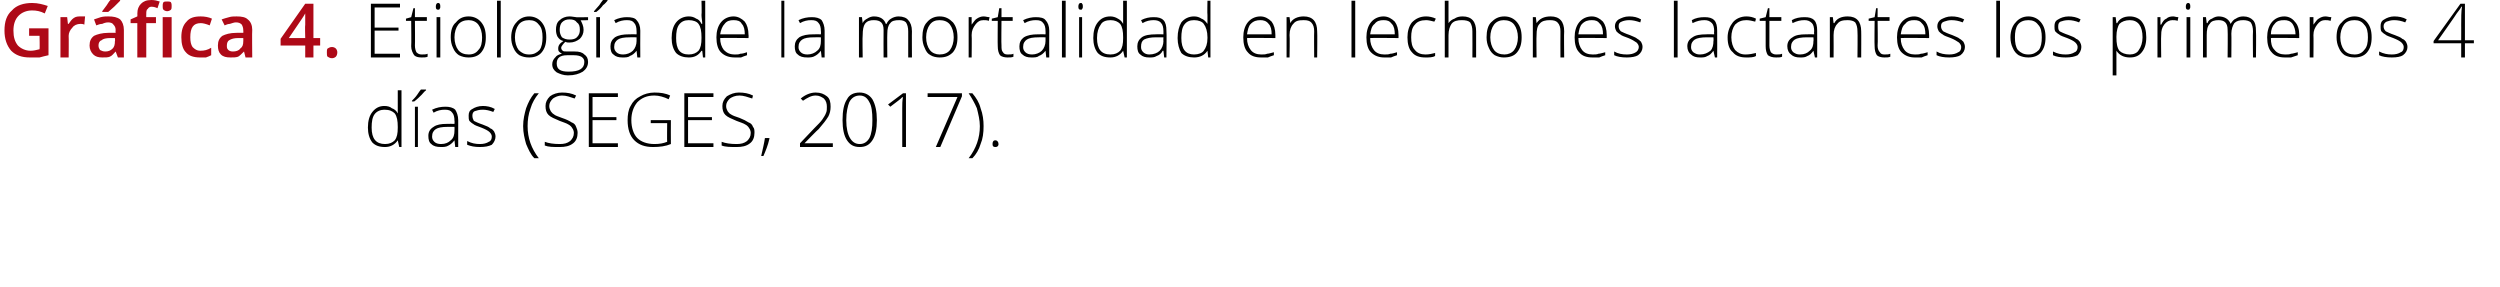 <?xml version="1.0" standalone="no"?><!DOCTYPE svg PUBLIC "-//W3C//DTD SVG 1.1//EN" "http://www.w3.org/Graphics/SVG/1.1/DTD/svg11.dtd"><svg xmlns="http://www.w3.org/2000/svg" version="1.1" width="335px" height="38.4px" viewBox="0 0 335 38.4">  <desc>Gr fica 4 Etiolog a de la mortalidad en lechones lactantes los primeros 4 d as (SEGES, 2017)</desc>  <defs/>  <g id="Polygon166185">    <path d="M 51.5 14.2 C 51.9 14.2 52.3 14.3 52.5 14.5 C 52.8 14.6 53.1 14.8 53.3 15.2 C 53.3 15.2 53.3 15.2 53.3 15.2 C 53.3 14.8 53.3 14.4 53.3 14 C 53.29 13.96 53.3 12.1 53.3 12.1 L 53.8 12.1 L 53.8 19.7 L 53.5 19.7 L 53.3 18.8 C 53.3 18.8 53.29 18.84 53.3 18.8 C 52.9 19.4 52.3 19.7 51.6 19.7 C 50.8 19.7 50.3 19.5 49.9 19.1 C 49.5 18.6 49.3 17.9 49.3 17.1 C 49.3 16.2 49.5 15.5 49.9 15 C 50.3 14.5 50.8 14.2 51.5 14.2 Z M 51.5 14.7 C 51 14.7 50.5 14.9 50.2 15.3 C 49.9 15.7 49.8 16.3 49.8 17.1 C 49.8 18.6 50.4 19.3 51.6 19.3 C 52.2 19.3 52.6 19.1 52.9 18.8 C 53.2 18.4 53.3 17.9 53.3 17.1 C 53.3 17.1 53.3 17 53.3 17 C 53.3 16.2 53.2 15.6 52.9 15.2 C 52.6 14.9 52.2 14.7 51.5 14.7 Z M 56 19.7 L 55.6 19.7 L 55.6 14.3 L 56 14.3 L 56 19.7 Z M 55.2 13.5 C 55.4 13.3 55.7 13 55.9 12.7 C 56.1 12.4 56.3 12.1 56.4 12 C 56.37 11.99 57.1 12 57.1 12 C 57.1 12 57.06 12.07 57.1 12.1 C 56.9 12.2 56.7 12.5 56.5 12.7 C 56.2 13 55.9 13.3 55.5 13.6 C 55.53 13.59 55.2 13.6 55.2 13.6 C 55.2 13.6 55.19 13.51 55.2 13.5 Z M 61 19.7 L 60.9 18.8 C 60.9 18.8 60.88 18.81 60.9 18.8 C 60.6 19.2 60.3 19.4 60.1 19.5 C 59.8 19.7 59.4 19.7 59.1 19.7 C 58.5 19.7 58.1 19.6 57.8 19.3 C 57.5 19.1 57.4 18.7 57.4 18.2 C 57.4 17.7 57.6 17.3 58.1 17 C 58.5 16.7 59.1 16.6 59.9 16.6 C 59.92 16.58 60.9 16.6 60.9 16.6 C 60.9 16.6 60.93 16.2 60.9 16.2 C 60.9 15.7 60.8 15.3 60.6 15.1 C 60.4 14.8 60.1 14.7 59.6 14.7 C 59.1 14.7 58.6 14.8 58.1 15.1 C 58.1 15.1 57.9 14.7 57.9 14.7 C 58.5 14.4 59.1 14.3 59.7 14.3 C 60.2 14.3 60.7 14.4 61 14.7 C 61.2 15 61.4 15.5 61.4 16.1 C 61.39 16.12 61.4 19.7 61.4 19.7 L 61 19.7 Z M 59.1 19.3 C 59.7 19.3 60.1 19.1 60.4 18.8 C 60.8 18.5 60.9 18 60.9 17.5 C 60.92 17.47 60.9 17 60.9 17 C 60.9 17 59.99 16.99 60 17 C 59.2 17 58.7 17.1 58.4 17.3 C 58.1 17.5 57.9 17.8 57.9 18.3 C 57.9 18.6 58 18.8 58.2 19 C 58.4 19.2 58.7 19.3 59.1 19.3 Z M 66.4 18.3 C 66.4 18.7 66.2 19.1 65.9 19.4 C 65.5 19.6 65 19.7 64.3 19.7 C 63.6 19.7 63.1 19.6 62.6 19.4 C 62.6 19.4 62.6 18.9 62.6 18.9 C 63.2 19.2 63.7 19.3 64.3 19.3 C 64.8 19.3 65.2 19.2 65.5 19 C 65.8 18.9 65.9 18.6 65.9 18.3 C 65.9 18.1 65.8 17.9 65.6 17.7 C 65.4 17.5 65 17.3 64.5 17.1 C 64 16.9 63.6 16.8 63.4 16.6 C 63.2 16.5 63 16.3 62.9 16.2 C 62.8 16 62.8 15.8 62.8 15.5 C 62.8 15.1 62.9 14.8 63.3 14.6 C 63.6 14.4 64.1 14.2 64.7 14.2 C 65.2 14.2 65.8 14.3 66.3 14.6 C 66.3 14.6 66.1 15 66.1 15 C 65.6 14.8 65.1 14.7 64.7 14.7 C 64.2 14.7 63.9 14.8 63.6 14.9 C 63.4 15 63.3 15.2 63.3 15.5 C 63.3 15.8 63.4 16 63.5 16.2 C 63.7 16.3 64.1 16.5 64.7 16.7 C 65.2 16.9 65.5 17 65.7 17.2 C 66 17.3 66.1 17.5 66.2 17.6 C 66.3 17.8 66.4 18 66.4 18.3 Z M 70.1 16.9 C 70.1 16 70.3 15.2 70.5 14.5 C 70.8 13.7 71.1 13.1 71.6 12.5 C 71.6 12.5 72.2 12.5 72.2 12.5 C 71.7 13.1 71.3 13.8 71.1 14.5 C 70.8 15.3 70.7 16.1 70.7 16.9 C 70.7 18.5 71.2 19.9 72.2 21.2 C 72.2 21.2 71.6 21.2 71.6 21.2 C 71.1 20.7 70.8 20 70.5 19.3 C 70.3 18.6 70.1 17.8 70.1 16.9 Z M 77.4 17.8 C 77.4 18.4 77.2 18.9 76.8 19.2 C 76.3 19.6 75.7 19.7 75 19.7 C 74.1 19.7 73.5 19.7 73 19.5 C 73 19.5 73 19 73 19 C 73.5 19.2 74.2 19.3 75 19.3 C 75.6 19.3 76 19.2 76.4 18.9 C 76.7 18.6 76.9 18.3 76.9 17.8 C 76.9 17.6 76.8 17.3 76.7 17.2 C 76.6 17 76.4 16.8 76.2 16.7 C 75.9 16.5 75.5 16.4 75 16.2 C 74.3 15.9 73.8 15.7 73.5 15.4 C 73.2 15.1 73.1 14.7 73.1 14.2 C 73.1 13.7 73.3 13.3 73.7 12.9 C 74.1 12.6 74.7 12.4 75.3 12.4 C 76 12.4 76.6 12.5 77.2 12.8 C 77.2 12.8 77 13.2 77 13.2 C 76.4 13 75.9 12.8 75.3 12.8 C 74.8 12.8 74.4 13 74.1 13.2 C 73.8 13.5 73.6 13.8 73.6 14.2 C 73.6 14.5 73.7 14.7 73.8 14.9 C 73.9 15 74 15.2 74.2 15.3 C 74.4 15.5 74.8 15.6 75.3 15.8 C 75.9 16 76.3 16.2 76.6 16.4 C 76.9 16.5 77.1 16.7 77.2 17 C 77.3 17.2 77.4 17.5 77.4 17.8 Z M 82.8 19.7 L 78.9 19.7 L 78.9 12.5 L 82.8 12.5 L 82.8 13 L 79.4 13 L 79.4 15.7 L 82.6 15.7 L 82.6 16.1 L 79.4 16.1 L 79.4 19.2 L 82.8 19.2 L 82.8 19.7 Z M 87.2 16.1 L 89.9 16.1 C 89.9 16.1 89.88 19.31 89.9 19.3 C 89.2 19.6 88.4 19.7 87.5 19.7 C 86.4 19.7 85.6 19.4 85 18.8 C 84.4 18.2 84.1 17.3 84.1 16.1 C 84.1 15.4 84.2 14.7 84.5 14.2 C 84.8 13.6 85.2 13.2 85.8 12.9 C 86.3 12.6 87 12.4 87.7 12.4 C 88.5 12.4 89.2 12.5 89.8 12.8 C 89.8 12.8 89.6 13.3 89.6 13.3 C 89 13 88.3 12.8 87.7 12.8 C 86.7 12.8 86 13.1 85.4 13.7 C 84.9 14.3 84.6 15.1 84.6 16.1 C 84.6 17.1 84.9 18 85.4 18.5 C 85.9 19 86.7 19.3 87.7 19.3 C 88.4 19.3 88.9 19.2 89.4 19 C 89.37 19.03 89.4 16.5 89.4 16.5 L 87.2 16.5 L 87.2 16.1 Z M 95.6 19.7 L 91.7 19.7 L 91.7 12.5 L 95.6 12.5 L 95.6 13 L 92.2 13 L 92.2 15.7 L 95.4 15.7 L 95.4 16.1 L 92.2 16.1 L 92.2 19.2 L 95.6 19.2 L 95.6 19.7 Z M 101.1 17.8 C 101.1 18.4 100.9 18.9 100.5 19.2 C 100 19.6 99.4 19.7 98.7 19.7 C 97.9 19.7 97.2 19.7 96.7 19.5 C 96.7 19.5 96.7 19 96.7 19 C 97.2 19.2 97.9 19.3 98.7 19.3 C 99.3 19.3 99.7 19.2 100.1 18.9 C 100.4 18.6 100.6 18.3 100.6 17.8 C 100.6 17.6 100.5 17.3 100.4 17.2 C 100.3 17 100.1 16.8 99.9 16.7 C 99.6 16.5 99.2 16.4 98.7 16.2 C 98 15.9 97.5 15.7 97.2 15.4 C 96.9 15.1 96.8 14.7 96.8 14.2 C 96.8 13.7 97 13.3 97.4 12.9 C 97.9 12.6 98.4 12.4 99 12.4 C 99.7 12.4 100.3 12.5 100.9 12.8 C 100.9 12.8 100.8 13.2 100.8 13.2 C 100.2 13 99.6 12.8 99.1 12.8 C 98.5 12.8 98.1 13 97.8 13.2 C 97.5 13.5 97.3 13.8 97.3 14.2 C 97.3 14.5 97.4 14.7 97.5 14.9 C 97.6 15 97.7 15.2 97.9 15.3 C 98.2 15.5 98.5 15.6 99.1 15.8 C 99.6 16 100 16.2 100.3 16.4 C 100.6 16.5 100.8 16.7 100.9 17 C 101.1 17.2 101.1 17.5 101.1 17.8 Z M 103.1 18.5 C 103.1 18.5 103.12 18.59 103.1 18.6 C 102.9 19.5 102.6 20.2 102.3 20.9 C 102.3 20.9 102 20.9 102 20.9 C 102.2 20 102.4 19.2 102.5 18.5 C 102.49 18.49 103.1 18.5 103.1 18.5 Z M 111.6 19.7 L 107.2 19.7 L 107.2 19.2 C 107.2 19.2 109.08 17.24 109.1 17.2 C 109.6 16.7 110 16.3 110.2 16 C 110.4 15.7 110.6 15.4 110.7 15.1 C 110.8 14.9 110.8 14.6 110.8 14.3 C 110.8 13.9 110.7 13.5 110.4 13.2 C 110.1 13 109.8 12.8 109.3 12.8 C 108.7 12.8 108.2 13.1 107.6 13.5 C 107.6 13.5 107.3 13.2 107.3 13.2 C 107.9 12.7 108.6 12.4 109.3 12.4 C 110 12.4 110.4 12.6 110.8 12.9 C 111.2 13.2 111.3 13.7 111.3 14.3 C 111.3 14.8 111.2 15.2 111 15.6 C 110.7 16.1 110.3 16.6 109.7 17.3 C 109.66 17.28 107.8 19.2 107.8 19.2 L 107.8 19.2 L 111.6 19.2 L 111.6 19.7 Z M 117.5 16.1 C 117.5 17.3 117.3 18.2 116.9 18.8 C 116.5 19.4 116 19.7 115.2 19.7 C 114.4 19.7 113.9 19.4 113.5 18.8 C 113.1 18.2 112.9 17.3 112.9 16.1 C 112.9 14.8 113.1 13.9 113.5 13.3 C 113.8 12.7 114.4 12.4 115.2 12.4 C 115.9 12.4 116.5 12.7 116.9 13.3 C 117.3 14 117.5 14.9 117.5 16.1 Z M 113.4 16.1 C 113.4 17.2 113.6 18 113.9 18.5 C 114.2 19 114.6 19.3 115.2 19.3 C 115.8 19.3 116.2 19 116.5 18.5 C 116.8 17.9 116.9 17.1 116.9 16.1 C 116.9 15 116.8 14.2 116.5 13.7 C 116.2 13.1 115.8 12.8 115.2 12.8 C 114.6 12.8 114.1 13.1 113.8 13.7 C 113.6 14.2 113.4 15 113.4 16.1 Z M 121.4 19.7 L 120.9 19.7 C 120.9 19.7 120.9 14.45 120.9 14.5 C 120.9 14 120.9 13.5 121 13 C 120.9 13 120.9 13.1 120.8 13.1 C 120.8 13.2 120.2 13.6 119.3 14.3 C 119.3 14.31 119 14 119 14 L 121 12.5 L 121.4 12.5 L 121.4 19.7 Z M 125.4 19.7 L 128.3 13 L 124.3 13 L 124.3 12.5 L 128.9 12.5 L 128.9 12.9 L 126 19.7 L 125.4 19.7 Z M 131.8 16.9 C 131.8 17.8 131.7 18.6 131.4 19.3 C 131.2 20 130.8 20.7 130.3 21.2 C 130.3 21.2 129.8 21.2 129.8 21.2 C 130.8 19.9 131.3 18.5 131.3 16.9 C 131.3 16.1 131.1 15.3 130.9 14.5 C 130.6 13.8 130.2 13.1 129.8 12.5 C 129.8 12.5 130.3 12.5 130.3 12.5 C 130.8 13.1 131.2 13.7 131.4 14.5 C 131.7 15.3 131.8 16.1 131.8 16.9 Z M 133.4 19.7 C 133.1 19.7 133 19.6 133 19.3 C 133 19 133.1 18.8 133.4 18.8 C 133.6 18.8 133.8 19 133.8 19.3 C 133.8 19.6 133.6 19.7 133.4 19.7 C 133.4 19.7 133.4 19.7 133.4 19.7 Z " stroke="none" fill="#000"/>  </g>  <g id="Polygon166184">    <path d="M 53.6 7.7 L 49.7 7.7 L 49.7 0.5 L 53.6 0.5 L 53.6 1 L 50.2 1 L 50.2 3.7 L 53.4 3.7 L 53.4 4.1 L 50.2 4.1 L 50.2 7.2 L 53.6 7.2 L 53.6 7.7 Z M 56.5 7.3 C 56.8 7.3 57.1 7.3 57.3 7.2 C 57.3 7.2 57.3 7.6 57.3 7.6 C 57.1 7.7 56.8 7.7 56.5 7.7 C 56 7.7 55.7 7.6 55.5 7.4 C 55.3 7.1 55.1 6.7 55.1 6.2 C 55.14 6.19 55.1 2.8 55.1 2.8 L 54.4 2.8 L 54.4 2.5 L 55.1 2.3 L 55.4 1.1 L 55.6 1.1 L 55.6 2.3 L 57.2 2.3 L 57.2 2.8 L 55.6 2.8 C 55.6 2.8 55.63 6.12 55.6 6.1 C 55.6 6.5 55.7 6.8 55.8 7 C 56 7.2 56.2 7.3 56.5 7.3 Z M 59 7.7 L 58.5 7.7 L 58.5 2.3 L 59 2.3 L 59 7.7 Z M 58.7 1.3 C 58.5 1.3 58.4 1.2 58.4 0.9 C 58.4 0.6 58.5 0.4 58.7 0.4 C 58.8 0.4 58.9 0.4 58.9 0.5 C 59 0.6 59 0.7 59 0.9 C 59 1 59 1.1 58.9 1.2 C 58.9 1.3 58.8 1.3 58.7 1.3 C 58.7 1.3 58.7 1.3 58.7 1.3 Z M 65.1 5 C 65.1 5.9 64.9 6.5 64.5 7 C 64.1 7.5 63.5 7.7 62.8 7.7 C 62.3 7.7 61.9 7.6 61.5 7.4 C 61.2 7.2 60.9 6.9 60.7 6.4 C 60.5 6 60.4 5.5 60.4 5 C 60.4 4.1 60.6 3.4 61.1 3 C 61.5 2.5 62 2.2 62.8 2.2 C 63.5 2.2 64.1 2.5 64.5 3 C 64.9 3.5 65.1 4.1 65.1 5 Z M 60.9 5 C 60.9 5.7 61.1 6.3 61.4 6.7 C 61.7 7.1 62.2 7.3 62.8 7.3 C 63.4 7.3 63.8 7.1 64.1 6.7 C 64.5 6.3 64.6 5.7 64.6 5 C 64.6 4.3 64.4 3.7 64.1 3.3 C 63.8 2.9 63.3 2.7 62.8 2.7 C 62.2 2.7 61.7 2.9 61.4 3.3 C 61.1 3.7 60.9 4.3 60.9 5 Z M 67.1 7.7 L 66.6 7.7 L 66.6 0.1 L 67.1 0.1 L 67.1 7.7 Z M 73.2 5 C 73.2 5.9 73 6.5 72.6 7 C 72.2 7.5 71.6 7.7 70.9 7.7 C 70.4 7.7 70 7.6 69.6 7.4 C 69.3 7.2 69 6.9 68.8 6.4 C 68.6 6 68.5 5.5 68.5 5 C 68.5 4.1 68.8 3.4 69.2 3 C 69.6 2.5 70.2 2.2 70.9 2.2 C 71.6 2.2 72.2 2.5 72.6 3 C 73 3.5 73.2 4.1 73.2 5 Z M 69 5 C 69 5.7 69.2 6.3 69.5 6.7 C 69.9 7.1 70.3 7.3 70.9 7.3 C 71.5 7.3 71.9 7.1 72.3 6.7 C 72.6 6.3 72.7 5.7 72.7 5 C 72.7 4.3 72.6 3.7 72.2 3.3 C 71.9 2.9 71.5 2.7 70.9 2.7 C 70.3 2.7 69.8 2.9 69.5 3.3 C 69.2 3.7 69 4.3 69 5 Z M 78.8 2.3 L 78.8 2.7 C 78.8 2.7 77.75 2.75 77.8 2.7 C 78 3.1 78.2 3.5 78.2 4 C 78.2 4.5 78 4.9 77.7 5.2 C 77.3 5.5 76.9 5.7 76.3 5.7 C 76.1 5.7 75.9 5.7 75.8 5.6 C 75.6 5.7 75.5 5.9 75.4 6 C 75.3 6.1 75.2 6.3 75.2 6.4 C 75.2 6.6 75.3 6.7 75.4 6.8 C 75.5 6.9 75.7 6.9 76.1 6.9 C 76.1 6.9 77 6.9 77 6.9 C 77.6 6.9 78 7 78.3 7.3 C 78.6 7.5 78.8 7.8 78.8 8.3 C 78.8 8.9 78.5 9.3 78.1 9.6 C 77.6 9.9 77 10.1 76.1 10.1 C 75.5 10.1 75 9.9 74.6 9.7 C 74.2 9.4 74 9.1 74 8.6 C 74 8.2 74.2 7.9 74.4 7.7 C 74.6 7.4 74.9 7.3 75.3 7.2 C 75.1 7.1 75 7 74.9 6.9 C 74.8 6.8 74.8 6.6 74.8 6.5 C 74.8 6.1 75 5.8 75.5 5.5 C 75.1 5.4 74.9 5.2 74.7 4.9 C 74.6 4.7 74.5 4.4 74.5 4 C 74.5 3.5 74.6 3 75 2.7 C 75.3 2.4 75.8 2.2 76.3 2.2 C 76.7 2.2 77 2.3 77.2 2.3 C 77.15 2.34 78.8 2.3 78.8 2.3 Z M 76 7.4 C 75 7.4 74.6 7.8 74.6 8.5 C 74.6 9.3 75.1 9.6 76.2 9.6 C 77.6 9.6 78.3 9.2 78.3 8.3 C 78.3 8 78.2 7.8 77.9 7.6 C 77.7 7.5 77.4 7.4 76.9 7.4 C 76.88 7.4 76 7.4 76 7.4 C 76 7.4 76.01 7.4 76 7.4 Z M 75 4 C 75 4.4 75.1 4.7 75.3 5 C 75.6 5.2 75.9 5.3 76.3 5.3 C 76.8 5.3 77.1 5.2 77.3 5 C 77.6 4.7 77.7 4.4 77.7 4 C 77.7 3.5 77.6 3.2 77.3 3 C 77.1 2.7 76.8 2.6 76.3 2.6 C 75.9 2.6 75.6 2.7 75.3 3 C 75.1 3.2 75 3.6 75 4 Z M 80.4 7.7 L 79.9 7.7 L 79.9 2.3 L 80.4 2.3 L 80.4 7.7 Z M 79.6 1.5 C 79.8 1.3 80 1 80.3 0.7 C 80.5 0.4 80.7 0.1 80.8 0 C 80.75 -0.01 81.4 0 81.4 0 C 81.4 0 81.44 0.07 81.4 0.1 C 81.3 0.2 81.1 0.5 80.8 0.7 C 80.6 1 80.3 1.3 79.9 1.6 C 79.91 1.59 79.6 1.6 79.6 1.6 C 79.6 1.6 79.57 1.51 79.6 1.5 Z M 85.4 7.7 L 85.3 6.8 C 85.3 6.8 85.26 6.81 85.3 6.8 C 85 7.2 84.7 7.4 84.4 7.5 C 84.2 7.7 83.8 7.7 83.4 7.7 C 82.9 7.7 82.5 7.6 82.2 7.3 C 81.9 7.1 81.8 6.7 81.8 6.2 C 81.8 5.7 82 5.3 82.4 5 C 82.9 4.7 83.5 4.6 84.3 4.6 C 84.31 4.58 85.3 4.6 85.3 4.6 C 85.3 4.6 85.32 4.2 85.3 4.2 C 85.3 3.7 85.2 3.3 85 3.1 C 84.8 2.8 84.5 2.7 84 2.7 C 83.5 2.7 83 2.8 82.5 3.1 C 82.5 3.1 82.3 2.7 82.3 2.7 C 82.9 2.4 83.5 2.3 84 2.3 C 84.6 2.3 85.1 2.4 85.3 2.7 C 85.6 3 85.8 3.5 85.8 4.1 C 85.78 4.12 85.8 7.7 85.8 7.7 L 85.4 7.7 Z M 83.5 7.3 C 84 7.3 84.5 7.1 84.8 6.8 C 85.1 6.5 85.3 6 85.3 5.5 C 85.3 5.47 85.3 5 85.3 5 C 85.3 5 84.37 4.99 84.4 5 C 83.6 5 83.1 5.1 82.8 5.3 C 82.5 5.5 82.3 5.8 82.3 6.3 C 82.3 6.6 82.4 6.8 82.6 7 C 82.8 7.2 83.1 7.3 83.5 7.3 Z M 92.3 2.2 C 92.7 2.2 93 2.3 93.3 2.5 C 93.6 2.6 93.8 2.8 94 3.2 C 94 3.2 94.1 3.2 94.1 3.2 C 94.1 2.8 94 2.4 94 2 C 94.05 1.96 94 0.1 94 0.1 L 94.5 0.1 L 94.5 7.7 L 94.2 7.7 L 94.1 6.8 C 94.1 6.8 94.05 6.84 94 6.8 C 93.6 7.4 93.1 7.7 92.3 7.7 C 91.6 7.7 91 7.5 90.6 7.1 C 90.2 6.6 90 5.9 90 5.1 C 90 4.2 90.2 3.5 90.6 3 C 91 2.5 91.6 2.2 92.3 2.2 Z M 92.3 2.7 C 91.7 2.7 91.3 2.9 91 3.3 C 90.7 3.7 90.6 4.3 90.6 5.1 C 90.6 6.6 91.1 7.3 92.3 7.3 C 92.9 7.3 93.3 7.1 93.6 6.8 C 93.9 6.4 94 5.9 94 5.1 C 94 5.1 94 5 94 5 C 94 4.2 93.9 3.6 93.6 3.2 C 93.4 2.9 92.9 2.7 92.3 2.7 Z M 98.5 7.7 C 97.7 7.7 97.1 7.5 96.6 7 C 96.2 6.6 96 5.9 96 5 C 96 4.2 96.2 3.5 96.6 3 C 97 2.5 97.6 2.2 98.3 2.2 C 98.9 2.2 99.4 2.5 99.8 2.9 C 100.1 3.3 100.3 3.9 100.3 4.7 C 100.33 4.67 100.3 5.1 100.3 5.1 C 100.3 5.1 96.51 5.06 96.5 5.1 C 96.5 5.8 96.7 6.3 97 6.7 C 97.4 7.1 97.8 7.3 98.5 7.3 C 98.8 7.3 99 7.3 99.2 7.2 C 99.5 7.2 99.8 7.1 100.1 7 C 100.1 7 100.1 7.4 100.1 7.4 C 99.8 7.5 99.5 7.6 99.3 7.7 C 99 7.7 98.8 7.7 98.5 7.7 Z M 98.3 2.7 C 97.8 2.7 97.4 2.8 97.1 3.2 C 96.8 3.5 96.6 4 96.5 4.6 C 96.5 4.6 99.8 4.6 99.8 4.6 C 99.8 4 99.7 3.5 99.4 3.2 C 99.2 2.8 98.8 2.7 98.3 2.7 Z M 105.1 7.7 L 104.7 7.7 L 104.7 0.1 L 105.1 0.1 L 105.1 7.7 Z M 110.1 7.7 L 110 6.8 C 110 6.8 109.97 6.81 110 6.8 C 109.7 7.2 109.4 7.4 109.2 7.5 C 108.9 7.7 108.5 7.7 108.2 7.7 C 107.6 7.7 107.2 7.6 106.9 7.3 C 106.6 7.1 106.5 6.7 106.5 6.2 C 106.5 5.7 106.7 5.3 107.1 5 C 107.6 4.7 108.2 4.6 109 4.6 C 109.02 4.58 110 4.6 110 4.6 C 110 4.6 110.03 4.2 110 4.2 C 110 3.7 109.9 3.3 109.7 3.1 C 109.5 2.8 109.2 2.7 108.7 2.7 C 108.2 2.7 107.7 2.8 107.2 3.1 C 107.2 3.1 107 2.7 107 2.7 C 107.6 2.4 108.2 2.3 108.8 2.3 C 109.3 2.3 109.8 2.4 110.1 2.7 C 110.3 3 110.5 3.5 110.5 4.1 C 110.49 4.12 110.5 7.7 110.5 7.7 L 110.1 7.7 Z M 108.2 7.3 C 108.7 7.3 109.2 7.1 109.5 6.8 C 109.9 6.5 110 6 110 5.5 C 110.01 5.47 110 5 110 5 C 110 5 109.09 4.99 109.1 5 C 108.3 5 107.8 5.1 107.5 5.3 C 107.2 5.5 107 5.8 107 6.3 C 107 6.6 107.1 6.8 107.3 7 C 107.5 7.2 107.8 7.3 108.2 7.3 Z M 121.7 7.7 C 121.7 7.7 121.7 4.17 121.7 4.2 C 121.7 3.7 121.6 3.3 121.4 3 C 121.2 2.8 120.9 2.7 120.5 2.7 C 119.9 2.7 119.5 2.8 119.3 3.1 C 119 3.4 118.9 3.9 118.9 4.5 C 118.87 4.54 118.9 7.7 118.9 7.7 L 118.4 7.7 C 118.4 7.7 118.38 4.02 118.4 4 C 118.4 3.1 118 2.7 117.1 2.7 C 116.6 2.7 116.2 2.8 115.9 3.2 C 115.7 3.5 115.6 4 115.6 4.7 C 115.55 4.72 115.6 7.7 115.6 7.7 L 115.1 7.7 L 115.1 2.3 L 115.5 2.3 L 115.6 3.1 C 115.6 3.1 115.6 3.07 115.6 3.1 C 115.7 2.8 116 2.6 116.2 2.5 C 116.5 2.3 116.8 2.2 117.1 2.2 C 118 2.2 118.5 2.6 118.7 3.2 C 118.7 3.2 118.8 3.2 118.8 3.2 C 118.9 2.9 119.2 2.6 119.4 2.5 C 119.7 2.3 120.1 2.2 120.4 2.2 C 121 2.2 121.5 2.4 121.7 2.7 C 122 3 122.2 3.5 122.2 4.2 C 122.18 4.18 122.2 7.7 122.2 7.7 L 121.7 7.7 Z M 128.3 5 C 128.3 5.9 128.1 6.5 127.7 7 C 127.2 7.5 126.7 7.7 125.9 7.7 C 125.5 7.7 125 7.6 124.7 7.4 C 124.3 7.2 124.1 6.9 123.9 6.4 C 123.7 6 123.6 5.5 123.6 5 C 123.6 4.1 123.8 3.4 124.2 3 C 124.6 2.5 125.2 2.2 125.9 2.2 C 126.7 2.2 127.2 2.5 127.7 3 C 128.1 3.5 128.3 4.1 128.3 5 Z M 124.1 5 C 124.1 5.7 124.3 6.3 124.6 6.7 C 124.9 7.1 125.4 7.3 125.9 7.3 C 126.5 7.3 127 7.1 127.3 6.7 C 127.6 6.3 127.8 5.7 127.8 5 C 127.8 4.3 127.6 3.7 127.3 3.3 C 127 2.9 126.5 2.7 125.9 2.7 C 125.3 2.7 124.9 2.9 124.6 3.3 C 124.3 3.7 124.1 4.3 124.1 5 Z M 131.8 2.2 C 132.1 2.2 132.3 2.3 132.6 2.3 C 132.6 2.3 132.5 2.8 132.5 2.8 C 132.3 2.7 132 2.7 131.8 2.7 C 131.3 2.7 131 2.9 130.7 3.3 C 130.4 3.7 130.2 4.1 130.2 4.7 C 130.24 4.72 130.2 7.7 130.2 7.7 L 129.8 7.7 L 129.8 2.3 L 130.2 2.3 L 130.2 3.3 C 130.2 3.3 130.25 3.3 130.2 3.3 C 130.5 2.9 130.7 2.6 130.9 2.5 C 131.2 2.3 131.5 2.2 131.8 2.2 Z M 135 7.3 C 135.4 7.3 135.6 7.3 135.8 7.2 C 135.8 7.2 135.8 7.6 135.8 7.6 C 135.6 7.7 135.3 7.7 135 7.7 C 134.6 7.7 134.2 7.6 134 7.4 C 133.8 7.1 133.7 6.7 133.7 6.2 C 133.67 6.19 133.7 2.8 133.7 2.8 L 132.9 2.8 L 132.9 2.5 L 133.7 2.3 L 133.9 1.1 L 134.2 1.1 L 134.2 2.3 L 135.7 2.3 L 135.7 2.8 L 134.2 2.8 C 134.2 2.8 134.16 6.12 134.2 6.1 C 134.2 6.5 134.2 6.8 134.4 7 C 134.5 7.2 134.7 7.3 135 7.3 Z M 140.2 7.7 L 140.1 6.8 C 140.1 6.8 140.06 6.81 140.1 6.8 C 139.8 7.2 139.5 7.4 139.2 7.5 C 139 7.7 138.6 7.7 138.2 7.7 C 137.7 7.7 137.3 7.6 137 7.3 C 136.7 7.1 136.6 6.7 136.6 6.2 C 136.6 5.7 136.8 5.3 137.2 5 C 137.7 4.7 138.3 4.6 139.1 4.6 C 139.11 4.58 140.1 4.6 140.1 4.6 C 140.1 4.6 140.12 4.2 140.1 4.2 C 140.1 3.7 140 3.3 139.8 3.1 C 139.6 2.8 139.3 2.7 138.8 2.7 C 138.3 2.7 137.8 2.8 137.3 3.1 C 137.3 3.1 137.1 2.7 137.1 2.7 C 137.7 2.4 138.3 2.3 138.8 2.3 C 139.4 2.3 139.9 2.4 140.1 2.7 C 140.4 3 140.6 3.5 140.6 4.1 C 140.58 4.12 140.6 7.7 140.6 7.7 L 140.2 7.7 Z M 138.3 7.3 C 138.8 7.3 139.3 7.1 139.6 6.8 C 139.9 6.5 140.1 6 140.1 5.5 C 140.1 5.47 140.1 5 140.1 5 C 140.1 5 139.17 4.99 139.2 5 C 138.4 5 137.9 5.1 137.6 5.3 C 137.3 5.5 137.1 5.8 137.1 6.3 C 137.1 6.6 137.2 6.8 137.4 7 C 137.6 7.2 137.9 7.3 138.3 7.3 Z M 142.8 7.7 L 142.3 7.7 L 142.3 0.1 L 142.8 0.1 L 142.8 7.7 Z M 145 7.7 L 144.6 7.7 L 144.6 2.3 L 145 2.3 L 145 7.7 Z M 144.8 1.3 C 144.6 1.3 144.5 1.2 144.5 0.9 C 144.5 0.6 144.6 0.4 144.8 0.4 C 144.9 0.4 145 0.4 145 0.5 C 145.1 0.6 145.1 0.7 145.1 0.9 C 145.1 1 145.1 1.1 145 1.2 C 145 1.3 144.9 1.3 144.8 1.3 C 144.8 1.3 144.8 1.3 144.8 1.3 Z M 148.8 2.2 C 149.1 2.2 149.5 2.3 149.8 2.5 C 150 2.6 150.3 2.8 150.5 3.2 C 150.5 3.2 150.5 3.2 150.5 3.2 C 150.5 2.8 150.5 2.4 150.5 2 C 150.51 1.96 150.5 0.1 150.5 0.1 L 151 0.1 L 151 7.7 L 150.7 7.7 L 150.5 6.8 C 150.5 6.8 150.51 6.84 150.5 6.8 C 150.1 7.4 149.5 7.7 148.8 7.7 C 148 7.7 147.5 7.5 147.1 7.1 C 146.7 6.6 146.5 5.9 146.5 5.1 C 146.5 4.2 146.7 3.5 147.1 3 C 147.5 2.5 148 2.2 148.8 2.2 Z M 148.8 2.7 C 148.2 2.7 147.7 2.9 147.5 3.3 C 147.2 3.7 147 4.3 147 5.1 C 147 6.6 147.6 7.3 148.8 7.3 C 149.4 7.3 149.8 7.1 150.1 6.8 C 150.4 6.4 150.5 5.9 150.5 5.1 C 150.5 5.1 150.5 5 150.5 5 C 150.5 4.2 150.4 3.6 150.1 3.2 C 149.8 2.9 149.4 2.7 148.8 2.7 Z M 156 7.7 L 155.9 6.8 C 155.9 6.8 155.83 6.81 155.8 6.8 C 155.6 7.2 155.3 7.4 155 7.5 C 154.7 7.7 154.4 7.7 154 7.7 C 153.5 7.7 153.1 7.6 152.8 7.3 C 152.5 7.1 152.4 6.7 152.4 6.2 C 152.4 5.7 152.6 5.3 153 5 C 153.4 4.7 154.1 4.6 154.9 4.6 C 154.88 4.58 155.9 4.6 155.9 4.6 C 155.9 4.6 155.89 4.2 155.9 4.2 C 155.9 3.7 155.8 3.3 155.6 3.1 C 155.4 2.8 155 2.7 154.6 2.7 C 154.1 2.7 153.6 2.8 153.1 3.1 C 153.1 3.1 152.9 2.7 152.9 2.7 C 153.5 2.4 154 2.3 154.6 2.3 C 155.2 2.3 155.6 2.4 155.9 2.7 C 156.2 3 156.3 3.5 156.3 4.1 C 156.35 4.12 156.3 7.7 156.3 7.7 L 156 7.7 Z M 154 7.3 C 154.6 7.3 155.1 7.1 155.4 6.8 C 155.7 6.5 155.9 6 155.9 5.5 C 155.87 5.47 155.9 5 155.9 5 C 155.9 5 154.94 4.99 154.9 5 C 154.2 5 153.7 5.1 153.3 5.3 C 153 5.5 152.9 5.8 152.9 6.3 C 152.9 6.6 153 6.8 153.2 7 C 153.4 7.2 153.7 7.3 154 7.3 Z M 160 2.2 C 160.4 2.2 160.7 2.3 161 2.5 C 161.3 2.6 161.5 2.8 161.8 3.2 C 161.8 3.2 161.8 3.2 161.8 3.2 C 161.8 2.8 161.8 2.4 161.8 2 C 161.76 1.96 161.8 0.1 161.8 0.1 L 162.2 0.1 L 162.2 7.7 L 161.9 7.7 L 161.8 6.8 C 161.8 6.8 161.76 6.84 161.8 6.8 C 161.4 7.4 160.8 7.7 160 7.7 C 159.3 7.7 158.7 7.5 158.3 7.1 C 158 6.6 157.8 5.9 157.8 5.1 C 157.8 4.2 158 3.5 158.3 3 C 158.7 2.5 159.3 2.2 160 2.2 Z M 160 2.7 C 159.4 2.7 159 2.9 158.7 3.3 C 158.4 3.7 158.3 4.3 158.3 5.1 C 158.3 6.6 158.9 7.3 160 7.3 C 160.6 7.3 161.1 7.1 161.3 6.8 C 161.6 6.4 161.8 5.9 161.8 5.1 C 161.8 5.1 161.8 5 161.8 5 C 161.8 4.2 161.6 3.6 161.3 3.2 C 161.1 2.9 160.6 2.7 160 2.7 Z M 169 7.7 C 168.2 7.7 167.6 7.5 167.2 7 C 166.8 6.6 166.6 5.9 166.6 5 C 166.6 4.2 166.8 3.5 167.2 3 C 167.6 2.5 168.2 2.2 168.9 2.2 C 169.5 2.2 170 2.5 170.4 2.9 C 170.7 3.3 170.9 3.9 170.9 4.7 C 170.9 4.67 170.9 5.1 170.9 5.1 C 170.9 5.1 167.08 5.06 167.1 5.1 C 167.1 5.8 167.3 6.3 167.6 6.7 C 167.9 7.1 168.4 7.3 169 7.3 C 169.3 7.3 169.6 7.3 169.8 7.2 C 170 7.2 170.3 7.1 170.7 7 C 170.7 7 170.7 7.4 170.7 7.4 C 170.4 7.5 170.1 7.6 169.9 7.7 C 169.6 7.7 169.3 7.7 169 7.7 Z M 168.9 2.7 C 168.4 2.7 168 2.8 167.6 3.2 C 167.3 3.5 167.2 4 167.1 4.6 C 167.1 4.6 170.4 4.6 170.4 4.6 C 170.4 4 170.3 3.5 170 3.2 C 169.7 2.8 169.3 2.7 168.9 2.7 Z M 176.1 7.7 C 176.1 7.7 176.07 4.21 176.1 4.2 C 176.1 3.7 176 3.3 175.7 3 C 175.5 2.8 175.2 2.7 174.7 2.7 C 174 2.7 173.6 2.8 173.3 3.2 C 173 3.5 172.8 4 172.8 4.7 C 172.85 4.72 172.8 7.7 172.8 7.7 L 172.4 7.7 L 172.4 2.3 L 172.8 2.3 L 172.9 3.1 C 172.9 3.1 172.9 3.07 172.9 3.1 C 173.2 2.5 173.9 2.2 174.7 2.2 C 175.9 2.2 176.5 2.9 176.5 4.2 C 176.54 4.18 176.5 7.7 176.5 7.7 L 176.1 7.7 Z M 181.6 7.7 L 181.1 7.7 L 181.1 0.1 L 181.6 0.1 L 181.6 7.7 Z M 185.5 7.7 C 184.8 7.7 184.2 7.5 183.7 7 C 183.3 6.6 183.1 5.9 183.1 5 C 183.1 4.2 183.3 3.5 183.7 3 C 184.1 2.5 184.7 2.2 185.4 2.2 C 186 2.2 186.5 2.5 186.9 2.9 C 187.2 3.3 187.4 3.9 187.4 4.7 C 187.4 4.67 187.4 5.1 187.4 5.1 C 187.4 5.1 183.58 5.06 183.6 5.1 C 183.6 5.8 183.8 6.3 184.1 6.7 C 184.4 7.1 184.9 7.3 185.5 7.3 C 185.8 7.3 186.1 7.3 186.3 7.2 C 186.6 7.2 186.8 7.1 187.2 7 C 187.2 7 187.2 7.4 187.2 7.4 C 186.9 7.5 186.6 7.6 186.4 7.7 C 186.1 7.7 185.8 7.7 185.5 7.7 Z M 185.4 2.7 C 184.9 2.7 184.5 2.8 184.2 3.2 C 183.8 3.5 183.7 4 183.6 4.6 C 183.6 4.6 186.9 4.6 186.9 4.6 C 186.9 4 186.8 3.5 186.5 3.2 C 186.2 2.8 185.9 2.7 185.4 2.7 Z M 192.3 7.5 C 192 7.7 191.5 7.7 191 7.7 C 190.2 7.7 189.6 7.5 189.2 7 C 188.8 6.6 188.6 5.9 188.6 5 C 188.6 4.2 188.8 3.5 189.2 3 C 189.7 2.5 190.3 2.2 191.1 2.2 C 191.5 2.2 192 2.3 192.4 2.5 C 192.4 2.5 192.2 2.9 192.2 2.9 C 191.8 2.8 191.4 2.7 191.1 2.7 C 190.4 2.7 189.9 2.9 189.6 3.3 C 189.2 3.7 189.1 4.3 189.1 5 C 189.1 5.7 189.2 6.3 189.6 6.7 C 189.9 7.1 190.4 7.3 191 7.3 C 191.5 7.3 191.9 7.2 192.3 7.1 C 192.32 7.05 192.3 7.5 192.3 7.5 C 192.3 7.5 192.32 7.5 192.3 7.5 Z M 197.3 7.7 C 197.3 7.7 197.32 4.21 197.3 4.2 C 197.3 3.7 197.2 3.3 197 3 C 196.8 2.8 196.4 2.7 195.9 2.7 C 195.3 2.7 194.8 2.8 194.5 3.2 C 194.3 3.5 194.1 4 194.1 4.7 C 194.1 4.72 194.1 7.7 194.1 7.7 L 193.6 7.7 L 193.6 0.1 L 194.1 0.1 L 194.1 2.5 L 194.1 3.1 C 194.1 3.1 194.11 3.15 194.1 3.1 C 194.3 2.8 194.6 2.6 194.9 2.5 C 195.2 2.3 195.5 2.2 196 2.2 C 197.2 2.2 197.8 2.9 197.8 4.2 C 197.8 4.18 197.8 7.7 197.8 7.7 L 197.3 7.7 Z M 203.9 5 C 203.9 5.9 203.7 6.5 203.3 7 C 202.9 7.5 202.3 7.7 201.5 7.7 C 201.1 7.7 200.7 7.6 200.3 7.4 C 200 7.2 199.7 6.9 199.5 6.4 C 199.3 6 199.2 5.5 199.2 5 C 199.2 4.1 199.4 3.4 199.8 3 C 200.3 2.5 200.8 2.2 201.6 2.2 C 202.3 2.2 202.9 2.5 203.3 3 C 203.7 3.5 203.9 4.1 203.9 5 Z M 199.7 5 C 199.7 5.7 199.9 6.3 200.2 6.7 C 200.5 7.1 201 7.3 201.6 7.3 C 202.1 7.3 202.6 7.1 202.9 6.7 C 203.2 6.3 203.4 5.7 203.4 5 C 203.4 4.3 203.2 3.7 202.9 3.3 C 202.6 2.9 202.1 2.7 201.5 2.7 C 201 2.7 200.5 2.9 200.2 3.3 C 199.9 3.7 199.7 4.3 199.7 5 Z M 209.1 7.7 C 209.1 7.7 209.08 4.21 209.1 4.2 C 209.1 3.7 209 3.3 208.7 3 C 208.5 2.8 208.2 2.7 207.7 2.7 C 207.1 2.7 206.6 2.8 206.3 3.2 C 206 3.5 205.9 4 205.9 4.7 C 205.86 4.72 205.9 7.7 205.9 7.7 L 205.4 7.7 L 205.4 2.3 L 205.8 2.3 L 205.9 3.1 C 205.9 3.1 205.91 3.07 205.9 3.1 C 206.3 2.5 206.9 2.2 207.8 2.2 C 209 2.2 209.6 2.9 209.6 4.2 C 209.56 4.18 209.6 7.7 209.6 7.7 L 209.1 7.7 Z M 213.4 7.7 C 212.6 7.7 212 7.5 211.6 7 C 211.2 6.6 211 5.9 211 5 C 211 4.2 211.2 3.5 211.6 3 C 212 2.5 212.6 2.2 213.3 2.2 C 213.9 2.2 214.4 2.5 214.8 2.9 C 215.1 3.3 215.3 3.9 215.3 4.7 C 215.3 4.67 215.3 5.1 215.3 5.1 C 215.3 5.1 211.48 5.06 211.5 5.1 C 211.5 5.8 211.7 6.3 212 6.7 C 212.3 7.1 212.8 7.3 213.4 7.3 C 213.7 7.3 214 7.3 214.2 7.2 C 214.4 7.2 214.7 7.1 215.1 7 C 215.1 7 215.1 7.4 215.1 7.4 C 214.8 7.5 214.5 7.6 214.3 7.7 C 214 7.7 213.7 7.7 213.4 7.7 Z M 213.3 2.7 C 212.8 2.7 212.4 2.8 212 3.2 C 211.7 3.5 211.6 4 211.5 4.6 C 211.5 4.6 214.8 4.6 214.8 4.6 C 214.8 4 214.7 3.5 214.4 3.2 C 214.1 2.8 213.8 2.7 213.3 2.7 Z M 220.1 6.3 C 220.1 6.7 219.9 7.1 219.5 7.4 C 219.2 7.6 218.6 7.7 218 7.7 C 217.3 7.7 216.7 7.6 216.3 7.4 C 216.3 7.4 216.3 6.9 216.3 6.9 C 216.8 7.2 217.4 7.3 218 7.3 C 218.5 7.3 218.9 7.2 219.2 7 C 219.4 6.9 219.6 6.6 219.6 6.3 C 219.6 6.1 219.5 5.9 219.3 5.7 C 219 5.5 218.7 5.3 218.2 5.1 C 217.7 4.9 217.3 4.8 217.1 4.6 C 216.9 4.5 216.7 4.3 216.6 4.2 C 216.5 4 216.4 3.8 216.4 3.5 C 216.4 3.1 216.6 2.8 216.9 2.6 C 217.3 2.4 217.7 2.2 218.3 2.2 C 218.9 2.2 219.4 2.3 219.9 2.6 C 219.9 2.6 219.8 3 219.8 3 C 219.2 2.8 218.8 2.7 218.3 2.7 C 217.9 2.7 217.5 2.8 217.3 2.9 C 217 3 216.9 3.2 216.9 3.5 C 216.9 3.8 217 4 217.2 4.2 C 217.4 4.3 217.8 4.5 218.4 4.7 C 218.8 4.9 219.2 5 219.4 5.2 C 219.6 5.3 219.8 5.5 219.9 5.6 C 220 5.8 220.1 6 220.1 6.3 Z M 224.8 7.7 L 224.3 7.7 L 224.3 0.1 L 224.8 0.1 L 224.8 7.7 Z M 229.8 7.7 L 229.6 6.8 C 229.6 6.8 229.6 6.81 229.6 6.8 C 229.3 7.2 229.1 7.4 228.8 7.5 C 228.5 7.7 228.2 7.7 227.8 7.7 C 227.3 7.7 226.9 7.6 226.6 7.3 C 226.3 7.1 226.1 6.7 226.1 6.2 C 226.1 5.7 226.3 5.3 226.8 5 C 227.2 4.7 227.8 4.6 228.7 4.6 C 228.65 4.58 229.7 4.6 229.7 4.6 C 229.7 4.6 229.66 4.2 229.7 4.2 C 229.7 3.7 229.6 3.3 229.4 3.1 C 229.1 2.8 228.8 2.7 228.4 2.7 C 227.9 2.7 227.4 2.8 226.8 3.1 C 226.8 3.1 226.7 2.7 226.7 2.7 C 227.2 2.4 227.8 2.3 228.4 2.3 C 229 2.3 229.4 2.4 229.7 2.7 C 230 3 230.1 3.5 230.1 4.1 C 230.12 4.12 230.1 7.7 230.1 7.7 L 229.8 7.7 Z M 227.8 7.3 C 228.4 7.3 228.8 7.1 229.2 6.8 C 229.5 6.5 229.6 6 229.6 5.5 C 229.64 5.47 229.6 5 229.6 5 C 229.6 5 228.71 4.99 228.7 5 C 228 5 227.4 5.1 227.1 5.3 C 226.8 5.5 226.6 5.8 226.6 6.3 C 226.6 6.6 226.7 6.8 226.9 7 C 227.2 7.2 227.4 7.3 227.8 7.3 Z M 235.3 7.5 C 235 7.7 234.5 7.7 234 7.7 C 233.2 7.7 232.6 7.5 232.2 7 C 231.7 6.6 231.5 5.9 231.5 5 C 231.5 4.2 231.8 3.5 232.2 3 C 232.6 2.5 233.3 2.2 234 2.2 C 234.5 2.2 234.9 2.3 235.3 2.5 C 235.3 2.5 235.2 2.9 235.2 2.9 C 234.8 2.8 234.4 2.7 234 2.7 C 233.4 2.7 232.9 2.9 232.5 3.3 C 232.2 3.7 232 4.3 232 5 C 232 5.7 232.2 6.3 232.5 6.7 C 232.9 7.1 233.3 7.3 233.9 7.3 C 234.4 7.3 234.9 7.2 235.3 7.1 C 235.29 7.05 235.3 7.5 235.3 7.5 C 235.3 7.5 235.29 7.5 235.3 7.5 Z M 238 7.3 C 238.3 7.3 238.6 7.3 238.8 7.2 C 238.8 7.2 238.8 7.6 238.8 7.6 C 238.6 7.7 238.3 7.7 238 7.7 C 237.5 7.7 237.2 7.6 236.9 7.4 C 236.7 7.1 236.6 6.7 236.6 6.2 C 236.61 6.19 236.6 2.8 236.6 2.8 L 235.8 2.8 L 235.8 2.5 L 236.6 2.3 L 236.9 1.1 L 237.1 1.1 L 237.1 2.3 L 238.7 2.3 L 238.7 2.8 L 237.1 2.8 C 237.1 2.8 237.1 6.12 237.1 6.1 C 237.1 6.5 237.2 6.8 237.3 7 C 237.5 7.2 237.7 7.3 238 7.3 Z M 243.2 7.7 L 243 6.8 C 243 6.8 243 6.81 243 6.8 C 242.7 7.2 242.5 7.4 242.2 7.5 C 241.9 7.7 241.6 7.7 241.2 7.7 C 240.7 7.7 240.3 7.6 240 7.3 C 239.7 7.1 239.5 6.7 239.5 6.2 C 239.5 5.7 239.7 5.3 240.2 5 C 240.6 4.7 241.2 4.6 242 4.6 C 242.05 4.58 243.1 4.6 243.1 4.6 C 243.1 4.6 243.06 4.2 243.1 4.2 C 243.1 3.7 243 3.3 242.8 3.1 C 242.5 2.8 242.2 2.7 241.8 2.7 C 241.3 2.7 240.8 2.8 240.2 3.1 C 240.2 3.1 240.1 2.7 240.1 2.7 C 240.6 2.4 241.2 2.3 241.8 2.3 C 242.4 2.3 242.8 2.4 243.1 2.7 C 243.4 3 243.5 3.5 243.5 4.1 C 243.52 4.12 243.5 7.7 243.5 7.7 L 243.2 7.7 Z M 241.2 7.3 C 241.8 7.3 242.2 7.1 242.5 6.8 C 242.9 6.5 243 6 243 5.5 C 243.04 5.47 243 5 243 5 C 243 5 242.11 4.99 242.1 5 C 241.4 5 240.8 5.1 240.5 5.3 C 240.2 5.5 240 5.8 240 6.3 C 240 6.6 240.1 6.8 240.3 7 C 240.6 7.2 240.8 7.3 241.2 7.3 Z M 248.9 7.7 C 248.9 7.7 248.94 4.21 248.9 4.2 C 248.9 3.7 248.8 3.3 248.6 3 C 248.4 2.8 248 2.7 247.6 2.7 C 246.9 2.7 246.5 2.8 246.2 3.2 C 245.9 3.5 245.7 4 245.7 4.7 C 245.72 4.72 245.7 7.7 245.7 7.7 L 245.2 7.7 L 245.2 2.3 L 245.6 2.3 L 245.7 3.1 C 245.7 3.1 245.77 3.07 245.8 3.1 C 246.1 2.5 246.7 2.2 247.6 2.2 C 248.8 2.2 249.4 2.9 249.4 4.2 C 249.42 4.18 249.4 7.7 249.4 7.7 L 248.9 7.7 Z M 252.5 7.3 C 252.8 7.3 253.1 7.3 253.3 7.2 C 253.3 7.2 253.3 7.6 253.3 7.6 C 253.1 7.7 252.8 7.7 252.5 7.7 C 252.1 7.7 251.7 7.6 251.5 7.4 C 251.3 7.1 251.2 6.7 251.2 6.2 C 251.16 6.19 251.2 2.8 251.2 2.8 L 250.4 2.8 L 250.4 2.5 L 251.2 2.3 L 251.4 1.1 L 251.6 1.1 L 251.6 2.3 L 253.2 2.3 L 253.2 2.8 L 251.6 2.8 C 251.6 2.8 251.65 6.12 251.6 6.1 C 251.6 6.5 251.7 6.8 251.9 7 C 252 7.2 252.2 7.3 252.5 7.3 Z M 256.6 7.7 C 255.9 7.7 255.3 7.5 254.8 7 C 254.4 6.6 254.2 5.9 254.2 5 C 254.2 4.2 254.4 3.5 254.8 3 C 255.2 2.5 255.8 2.2 256.5 2.2 C 257.1 2.2 257.6 2.5 258 2.9 C 258.3 3.3 258.5 3.9 258.5 4.7 C 258.51 4.67 258.5 5.1 258.5 5.1 C 258.5 5.1 254.69 5.06 254.7 5.1 C 254.7 5.8 254.9 6.3 255.2 6.7 C 255.5 7.1 256 7.3 256.6 7.3 C 256.9 7.3 257.2 7.3 257.4 7.2 C 257.7 7.2 257.9 7.1 258.3 7 C 258.3 7 258.3 7.4 258.3 7.4 C 258 7.5 257.7 7.6 257.5 7.7 C 257.2 7.7 256.9 7.7 256.6 7.7 Z M 256.5 2.7 C 256 2.7 255.6 2.8 255.3 3.2 C 254.9 3.5 254.8 4 254.7 4.6 C 254.7 4.6 258 4.6 258 4.6 C 258 4 257.9 3.5 257.6 3.2 C 257.3 2.8 257 2.7 256.5 2.7 Z M 263.3 6.3 C 263.3 6.7 263.1 7.1 262.7 7.4 C 262.4 7.6 261.8 7.7 261.2 7.7 C 260.5 7.7 259.9 7.6 259.5 7.4 C 259.5 7.4 259.5 6.9 259.5 6.9 C 260 7.2 260.6 7.3 261.2 7.3 C 261.7 7.3 262.1 7.2 262.4 7 C 262.7 6.9 262.8 6.6 262.8 6.3 C 262.8 6.1 262.7 5.9 262.5 5.7 C 262.2 5.5 261.9 5.3 261.4 5.1 C 260.9 4.9 260.5 4.8 260.3 4.6 C 260.1 4.5 259.9 4.3 259.8 4.2 C 259.7 4 259.6 3.8 259.6 3.5 C 259.6 3.1 259.8 2.8 260.1 2.6 C 260.5 2.4 260.9 2.2 261.5 2.2 C 262.1 2.2 262.6 2.3 263.2 2.6 C 263.2 2.6 263 3 263 3 C 262.5 2.8 262 2.7 261.5 2.7 C 261.1 2.7 260.8 2.8 260.5 2.9 C 260.2 3 260.1 3.2 260.1 3.5 C 260.1 3.8 260.2 4 260.4 4.2 C 260.6 4.3 261 4.5 261.6 4.7 C 262 4.9 262.4 5 262.6 5.2 C 262.8 5.3 263 5.5 263.1 5.6 C 263.2 5.8 263.3 6 263.3 6.3 Z M 268 7.7 L 267.5 7.7 L 267.5 0.1 L 268 0.1 L 268 7.7 Z M 274.1 5 C 274.1 5.9 273.9 6.5 273.5 7 C 273.1 7.5 272.5 7.7 271.8 7.7 C 271.3 7.7 270.9 7.6 270.5 7.4 C 270.2 7.2 269.9 6.9 269.7 6.4 C 269.5 6 269.4 5.5 269.4 5 C 269.4 4.1 269.7 3.4 270.1 3 C 270.5 2.5 271.1 2.2 271.8 2.2 C 272.5 2.2 273.1 2.5 273.5 3 C 273.9 3.5 274.1 4.1 274.1 5 Z M 270 5 C 270 5.7 270.1 6.3 270.4 6.7 C 270.8 7.1 271.2 7.3 271.8 7.3 C 272.4 7.3 272.8 7.1 273.2 6.7 C 273.5 6.3 273.6 5.7 273.6 5 C 273.6 4.3 273.5 3.7 273.1 3.3 C 272.8 2.9 272.4 2.7 271.8 2.7 C 271.2 2.7 270.7 2.9 270.4 3.3 C 270.1 3.7 270 4.3 270 5 Z M 278.9 6.3 C 278.9 6.7 278.7 7.1 278.4 7.4 C 278 7.6 277.5 7.7 276.8 7.7 C 276.1 7.7 275.5 7.6 275.1 7.4 C 275.1 7.4 275.1 6.9 275.1 6.9 C 275.7 7.2 276.2 7.3 276.8 7.3 C 277.3 7.3 277.7 7.2 278 7 C 278.3 6.9 278.4 6.6 278.4 6.3 C 278.4 6.1 278.3 5.9 278.1 5.7 C 277.9 5.5 277.5 5.3 277 5.1 C 276.5 4.9 276.1 4.8 275.9 4.6 C 275.7 4.5 275.5 4.3 275.4 4.2 C 275.3 4 275.3 3.8 275.3 3.5 C 275.3 3.1 275.4 2.8 275.8 2.6 C 276.1 2.4 276.6 2.2 277.2 2.2 C 277.7 2.2 278.3 2.3 278.8 2.6 C 278.8 2.6 278.6 3 278.6 3 C 278.1 2.8 277.6 2.7 277.2 2.7 C 276.7 2.7 276.4 2.8 276.1 2.9 C 275.9 3 275.8 3.2 275.8 3.5 C 275.8 3.8 275.8 4 276 4.2 C 276.2 4.3 276.6 4.5 277.2 4.7 C 277.7 4.9 278 5 278.2 5.2 C 278.5 5.3 278.6 5.5 278.7 5.6 C 278.8 5.8 278.9 6 278.9 6.3 Z M 285.4 7.7 C 284.6 7.7 284 7.4 283.6 6.8 C 283.61 6.83 283.6 6.8 283.6 6.8 C 283.6 6.8 283.59 7.24 283.6 7.2 C 283.6 7.5 283.6 7.7 283.6 8 C 283.61 8.03 283.6 10.1 283.6 10.1 L 283.1 10.1 L 283.1 2.3 L 283.5 2.3 L 283.6 3.1 C 283.6 3.1 283.66 3.1 283.7 3.1 C 284 2.5 284.6 2.2 285.4 2.2 C 286.1 2.2 286.7 2.5 287 2.9 C 287.4 3.4 287.6 4.1 287.6 5 C 287.6 5.9 287.4 6.5 287 7 C 286.6 7.5 286.1 7.7 285.4 7.7 Z M 285.4 7.3 C 285.9 7.3 286.4 7.1 286.6 6.7 C 286.9 6.3 287.1 5.7 287.1 5 C 287.1 3.5 286.5 2.7 285.4 2.7 C 284.8 2.7 284.3 2.9 284 3.2 C 283.8 3.5 283.6 4.1 283.6 4.9 C 283.6 4.9 283.6 5 283.6 5 C 283.6 5.8 283.7 6.4 284 6.8 C 284.3 7.1 284.8 7.3 285.4 7.3 Z M 291.2 2.2 C 291.4 2.2 291.6 2.3 291.9 2.3 C 291.9 2.3 291.8 2.8 291.8 2.8 C 291.6 2.7 291.3 2.7 291.1 2.7 C 290.7 2.7 290.3 2.9 290 3.3 C 289.7 3.7 289.6 4.1 289.6 4.7 C 289.56 4.72 289.6 7.7 289.6 7.7 L 289.1 7.7 L 289.1 2.3 L 289.5 2.3 L 289.5 3.3 C 289.5 3.3 289.57 3.3 289.6 3.3 C 289.8 2.9 290 2.6 290.3 2.5 C 290.5 2.3 290.8 2.2 291.2 2.2 Z M 293.5 7.7 L 293 7.7 L 293 2.3 L 293.5 2.3 L 293.5 7.7 Z M 293.2 1.3 C 293 1.3 292.9 1.2 292.9 0.9 C 292.9 0.6 293 0.4 293.2 0.4 C 293.3 0.4 293.4 0.4 293.4 0.5 C 293.5 0.6 293.5 0.7 293.5 0.9 C 293.5 1 293.5 1.1 293.4 1.2 C 293.4 1.3 293.3 1.3 293.2 1.3 C 293.2 1.3 293.2 1.3 293.2 1.3 Z M 301.9 7.7 C 301.9 7.7 301.86 4.17 301.9 4.2 C 301.9 3.7 301.8 3.3 301.6 3 C 301.4 2.8 301 2.7 300.6 2.7 C 300.1 2.7 299.7 2.8 299.4 3.1 C 299.2 3.4 299 3.9 299 4.5 C 299.03 4.54 299 7.7 299 7.7 L 298.5 7.7 C 298.5 7.7 298.54 4.02 298.5 4 C 298.5 3.1 298.1 2.7 297.3 2.7 C 296.8 2.7 296.3 2.8 296.1 3.2 C 295.8 3.5 295.7 4 295.7 4.7 C 295.71 4.72 295.7 7.7 295.7 7.7 L 295.2 7.7 L 295.2 2.3 L 295.6 2.3 L 295.7 3.1 C 295.7 3.1 295.76 3.07 295.8 3.1 C 295.9 2.8 296.1 2.6 296.4 2.5 C 296.7 2.3 297 2.2 297.3 2.2 C 298.1 2.2 298.7 2.6 298.9 3.2 C 298.9 3.2 298.9 3.2 298.9 3.2 C 299.1 2.9 299.3 2.6 299.6 2.5 C 299.9 2.3 300.2 2.2 300.6 2.2 C 301.2 2.2 301.6 2.4 301.9 2.7 C 302.2 3 302.3 3.5 302.3 4.2 C 302.34 4.18 302.3 7.7 302.3 7.7 L 301.9 7.7 Z M 306.2 7.7 C 305.4 7.7 304.8 7.5 304.4 7 C 304 6.6 303.8 5.9 303.8 5 C 303.8 4.2 304 3.5 304.4 3 C 304.8 2.5 305.4 2.2 306.1 2.2 C 306.7 2.2 307.2 2.5 307.5 2.9 C 307.9 3.3 308.1 3.9 308.1 4.7 C 308.08 4.67 308.1 5.1 308.1 5.1 C 308.1 5.1 304.26 5.06 304.3 5.1 C 304.3 5.8 304.4 6.3 304.8 6.7 C 305.1 7.1 305.6 7.3 306.2 7.3 C 306.5 7.3 306.8 7.3 307 7.2 C 307.2 7.2 307.5 7.1 307.9 7 C 307.9 7 307.9 7.4 307.9 7.4 C 307.6 7.5 307.3 7.6 307 7.7 C 306.8 7.7 306.5 7.7 306.2 7.7 Z M 306.1 2.7 C 305.5 2.7 305.1 2.8 304.8 3.2 C 304.5 3.5 304.3 4 304.3 4.6 C 304.3 4.6 307.6 4.6 307.6 4.6 C 307.6 4 307.4 3.5 307.2 3.2 C 306.9 2.8 306.5 2.7 306.1 2.7 Z M 311.6 2.2 C 311.9 2.2 312.1 2.3 312.4 2.3 C 312.4 2.3 312.3 2.8 312.3 2.8 C 312 2.7 311.8 2.7 311.6 2.7 C 311.1 2.7 310.8 2.9 310.5 3.3 C 310.2 3.7 310 4.1 310 4.7 C 310.03 4.72 310 7.7 310 7.7 L 309.5 7.7 L 309.5 2.3 L 310 2.3 L 310 3.3 C 310 3.3 310.04 3.3 310 3.3 C 310.3 2.9 310.5 2.6 310.7 2.5 C 311 2.3 311.3 2.2 311.6 2.2 Z M 317.8 5 C 317.8 5.9 317.6 6.5 317.2 7 C 316.8 7.5 316.2 7.7 315.5 7.7 C 315 7.7 314.6 7.6 314.2 7.4 C 313.9 7.2 313.6 6.9 313.4 6.4 C 313.2 6 313.1 5.5 313.1 5 C 313.1 4.1 313.3 3.4 313.8 3 C 314.2 2.5 314.8 2.2 315.5 2.2 C 316.2 2.2 316.8 2.5 317.2 3 C 317.6 3.5 317.8 4.1 317.8 5 Z M 313.6 5 C 313.6 5.7 313.8 6.3 314.1 6.7 C 314.4 7.1 314.9 7.3 315.5 7.3 C 316.1 7.3 316.5 7.1 316.8 6.7 C 317.2 6.3 317.3 5.7 317.3 5 C 317.3 4.3 317.2 3.7 316.8 3.3 C 316.5 2.9 316.1 2.7 315.5 2.7 C 314.9 2.7 314.4 2.9 314.1 3.3 C 313.8 3.7 313.6 4.3 313.6 5 Z M 322.6 6.3 C 322.6 6.7 322.4 7.1 322 7.4 C 321.7 7.6 321.2 7.7 320.5 7.7 C 319.8 7.7 319.2 7.6 318.8 7.4 C 318.8 7.4 318.8 6.9 318.8 6.9 C 319.4 7.2 319.9 7.3 320.5 7.3 C 321 7.3 321.4 7.2 321.7 7 C 322 6.9 322.1 6.6 322.1 6.3 C 322.1 6.1 322 5.9 321.8 5.7 C 321.6 5.5 321.2 5.3 320.7 5.1 C 320.2 4.9 319.8 4.8 319.6 4.6 C 319.4 4.5 319.2 4.3 319.1 4.2 C 319 4 319 3.8 319 3.5 C 319 3.1 319.1 2.8 319.5 2.6 C 319.8 2.4 320.3 2.2 320.8 2.2 C 321.4 2.2 322 2.3 322.5 2.6 C 322.5 2.6 322.3 3 322.3 3 C 321.8 2.8 321.3 2.7 320.8 2.7 C 320.4 2.7 320.1 2.8 319.8 2.9 C 319.6 3 319.4 3.2 319.4 3.5 C 319.4 3.8 319.5 4 319.7 4.2 C 319.9 4.3 320.3 4.5 320.9 4.7 C 321.4 4.9 321.7 5 321.9 5.2 C 322.2 5.3 322.3 5.5 322.4 5.6 C 322.5 5.8 322.6 6 322.6 6.3 Z M 331.5 5.8 L 330.3 5.8 L 330.3 7.7 L 329.8 7.7 L 329.8 5.8 L 326.1 5.8 L 326.1 5.5 L 329.7 0.5 L 330.3 0.5 L 330.3 5.4 L 331.5 5.4 L 331.5 5.8 Z M 329.8 5.4 C 329.8 5.4 329.81 3.37 329.8 3.4 C 329.8 2.4 329.8 1.6 329.9 0.9 C 329.9 0.9 329.8 0.9 329.8 0.9 C 329.8 1 329.6 1.3 329.2 1.8 C 329.23 1.81 326.7 5.4 326.7 5.4 L 329.8 5.4 Z " stroke="none" fill="#000"/>  </g>  <g id="Polygon166183">    <path d="M 3.9 3.8 L 6.5 3.8 C 6.5 3.8 6.49 7.36 6.5 7.4 C 6.1 7.5 5.6 7.6 5.3 7.7 C 4.9 7.7 4.4 7.7 4 7.7 C 2.9 7.7 2.1 7.4 1.5 6.8 C 0.9 6.1 0.6 5.2 0.6 4.1 C 0.6 2.9 0.9 2 1.6 1.4 C 2.2 0.7 3.2 0.4 4.3 0.4 C 5.1 0.4 5.8 0.6 6.4 0.8 C 6.4 0.8 6 1.8 6 1.8 C 5.4 1.5 4.9 1.4 4.3 1.4 C 3.5 1.4 2.9 1.7 2.5 2.1 C 2 2.6 1.8 3.3 1.8 4.1 C 1.8 5 2 5.6 2.4 6.1 C 2.8 6.5 3.4 6.8 4.1 6.8 C 4.5 6.8 4.9 6.7 5.3 6.6 C 5.34 6.62 5.3 4.8 5.3 4.8 L 3.9 4.8 L 3.9 3.8 Z M 10.8 2.2 C 11.1 2.2 11.2 2.2 11.4 2.2 C 11.4 2.2 11.3 3.3 11.3 3.3 C 11.1 3.2 10.9 3.2 10.8 3.2 C 10.3 3.2 9.9 3.4 9.7 3.7 C 9.4 4 9.2 4.4 9.2 4.8 C 9.23 4.83 9.2 7.7 9.2 7.7 L 8.1 7.7 L 8.1 2.3 L 9 2.3 L 9.1 3.2 C 9.1 3.2 9.19 3.2 9.2 3.2 C 9.4 2.9 9.6 2.6 9.9 2.4 C 10.2 2.2 10.5 2.2 10.8 2.2 Z M 15.8 7.7 L 15.5 6.9 C 15.5 6.9 15.5 6.9 15.5 6.9 C 15.2 7.2 15 7.5 14.7 7.6 C 14.5 7.7 14.1 7.7 13.7 7.7 C 13.2 7.7 12.8 7.6 12.5 7.3 C 12.2 7 12 6.6 12 6.1 C 12 5.5 12.2 5.1 12.6 4.8 C 13 4.6 13.7 4.4 14.5 4.4 C 14.52 4.38 15.5 4.4 15.5 4.4 C 15.5 4.4 15.45 4.06 15.5 4.1 C 15.5 3.7 15.4 3.5 15.2 3.3 C 15.1 3.1 14.8 3 14.5 3 C 14.2 3 13.9 3.1 13.7 3.2 C 13.4 3.2 13.2 3.3 12.9 3.4 C 12.9 3.4 12.6 2.6 12.6 2.6 C 12.9 2.5 13.2 2.4 13.5 2.3 C 13.9 2.2 14.2 2.2 14.5 2.2 C 15.2 2.2 15.7 2.3 16.1 2.6 C 16.4 2.9 16.6 3.4 16.6 4 C 16.59 4.01 16.6 7.7 16.6 7.7 L 15.8 7.7 Z M 14.1 6.9 C 14.5 6.9 14.8 6.8 15.1 6.5 C 15.3 6.3 15.4 6 15.4 5.5 C 15.44 5.54 15.4 5.1 15.4 5.1 C 15.4 5.1 14.75 5.1 14.8 5.1 C 14.2 5.1 13.8 5.2 13.6 5.4 C 13.3 5.5 13.2 5.8 13.2 6.1 C 13.2 6.4 13.3 6.5 13.4 6.7 C 13.6 6.8 13.8 6.9 14.1 6.9 Z M 13.7 1.6 C 13.7 1.6 13.71 1.47 13.7 1.5 C 13.9 1.2 14.1 1 14.3 0.7 C 14.5 0.4 14.6 0.2 14.8 0 C 14.75 -0.01 16.1 0 16.1 0 C 16.1 0 16.08 0.09 16.1 0.1 C 15.9 0.3 15.7 0.5 15.3 0.9 C 15 1.2 14.7 1.4 14.5 1.6 C 14.47 1.59 13.7 1.6 13.7 1.6 Z M 20.9 3.1 L 19.6 3.1 L 19.6 7.7 L 18.4 7.7 L 18.4 3.1 L 17.5 3.1 L 17.5 2.6 L 18.4 2.2 C 18.4 2.2 18.43 1.88 18.4 1.9 C 18.4 1.2 18.6 0.8 18.9 0.5 C 19.2 0.2 19.6 0 20.3 0 C 20.7 0 21.1 0.1 21.4 0.2 C 21.4 0.2 21.1 1.1 21.1 1.1 C 20.9 1 20.6 0.9 20.3 0.9 C 20.1 0.9 19.9 1 19.8 1.2 C 19.6 1.3 19.6 1.6 19.6 1.9 C 19.58 1.9 19.6 2.3 19.6 2.3 L 20.9 2.3 L 20.9 3.1 Z M 23 7.7 L 21.8 7.7 L 21.8 2.3 L 23 2.3 L 23 7.7 Z M 21.8 0.8 C 21.8 0.6 21.8 0.5 21.9 0.3 C 22 0.2 22.2 0.2 22.4 0.2 C 22.6 0.2 22.8 0.2 22.9 0.3 C 23 0.5 23 0.6 23 0.8 C 23 1 23 1.2 22.9 1.3 C 22.8 1.4 22.6 1.5 22.4 1.5 C 22.2 1.5 22 1.4 21.9 1.3 C 21.8 1.2 21.8 1 21.8 0.8 Z M 26.8 7.7 C 26 7.7 25.3 7.5 24.9 7 C 24.5 6.6 24.3 5.9 24.3 5 C 24.3 4.1 24.5 3.4 25 2.9 C 25.4 2.4 26 2.2 26.9 2.2 C 27.4 2.2 28 2.3 28.4 2.5 C 28.4 2.5 28.1 3.4 28.1 3.4 C 27.6 3.2 27.2 3.1 26.9 3.1 C 25.9 3.1 25.5 3.7 25.5 5 C 25.5 5.6 25.6 6 25.8 6.3 C 26.1 6.6 26.4 6.8 26.8 6.8 C 27.4 6.8 27.8 6.7 28.3 6.4 C 28.3 6.4 28.3 7.4 28.3 7.4 C 28.1 7.5 27.9 7.6 27.6 7.7 C 27.4 7.7 27.1 7.7 26.8 7.7 Z M 32.9 7.7 L 32.7 6.9 C 32.7 6.9 32.67 6.9 32.7 6.9 C 32.4 7.2 32.1 7.5 31.9 7.6 C 31.6 7.7 31.3 7.7 30.9 7.7 C 30.3 7.7 29.9 7.6 29.6 7.3 C 29.3 7 29.2 6.6 29.2 6.1 C 29.2 5.5 29.4 5.1 29.8 4.8 C 30.2 4.6 30.8 4.4 31.7 4.4 C 31.69 4.38 32.6 4.4 32.6 4.4 C 32.6 4.4 32.62 4.06 32.6 4.1 C 32.6 3.7 32.5 3.5 32.4 3.3 C 32.2 3.1 32 3 31.6 3 C 31.4 3 31.1 3.1 30.8 3.2 C 30.6 3.2 30.3 3.3 30.1 3.4 C 30.1 3.4 29.7 2.6 29.7 2.6 C 30 2.5 30.3 2.4 30.7 2.3 C 31 2.2 31.4 2.2 31.7 2.2 C 32.4 2.2 32.9 2.3 33.2 2.6 C 33.6 2.9 33.8 3.4 33.8 4 C 33.76 4.01 33.8 7.7 33.8 7.7 L 32.9 7.7 Z M 31.2 6.9 C 31.6 6.9 32 6.8 32.2 6.5 C 32.5 6.3 32.6 6 32.6 5.5 C 32.61 5.54 32.6 5.1 32.6 5.1 C 32.6 5.1 31.92 5.1 31.9 5.1 C 31.4 5.1 31 5.2 30.7 5.4 C 30.5 5.5 30.4 5.8 30.4 6.1 C 30.4 6.4 30.4 6.5 30.6 6.7 C 30.7 6.8 30.9 6.9 31.2 6.9 Z M 42.9 6.1 L 42 6.1 L 42 7.7 L 40.9 7.7 L 40.9 6.1 L 37.6 6.1 L 37.6 5.2 L 40.9 0.5 L 42 0.5 L 42 5.1 L 42.9 5.1 L 42.9 6.1 Z M 40.9 5.1 C 40.9 5.1 40.85 3.35 40.9 3.3 C 40.9 2.7 40.9 2.2 40.9 1.8 C 40.9 1.8 40.9 1.8 40.9 1.8 C 40.8 2 40.6 2.3 40.4 2.6 C 40.43 2.56 38.7 5.1 38.7 5.1 L 40.9 5.1 Z M 43.8 7 C 43.8 6.8 43.8 6.6 43.9 6.5 C 44.1 6.4 44.2 6.3 44.5 6.3 C 44.7 6.3 44.9 6.4 45 6.5 C 45.1 6.6 45.2 6.8 45.2 7 C 45.2 7.3 45.1 7.5 45 7.6 C 44.9 7.7 44.7 7.8 44.5 7.8 C 44.2 7.8 44.1 7.7 43.9 7.6 C 43.8 7.5 43.8 7.3 43.8 7 Z " stroke="none" fill="#ae0917"/>  </g></svg>